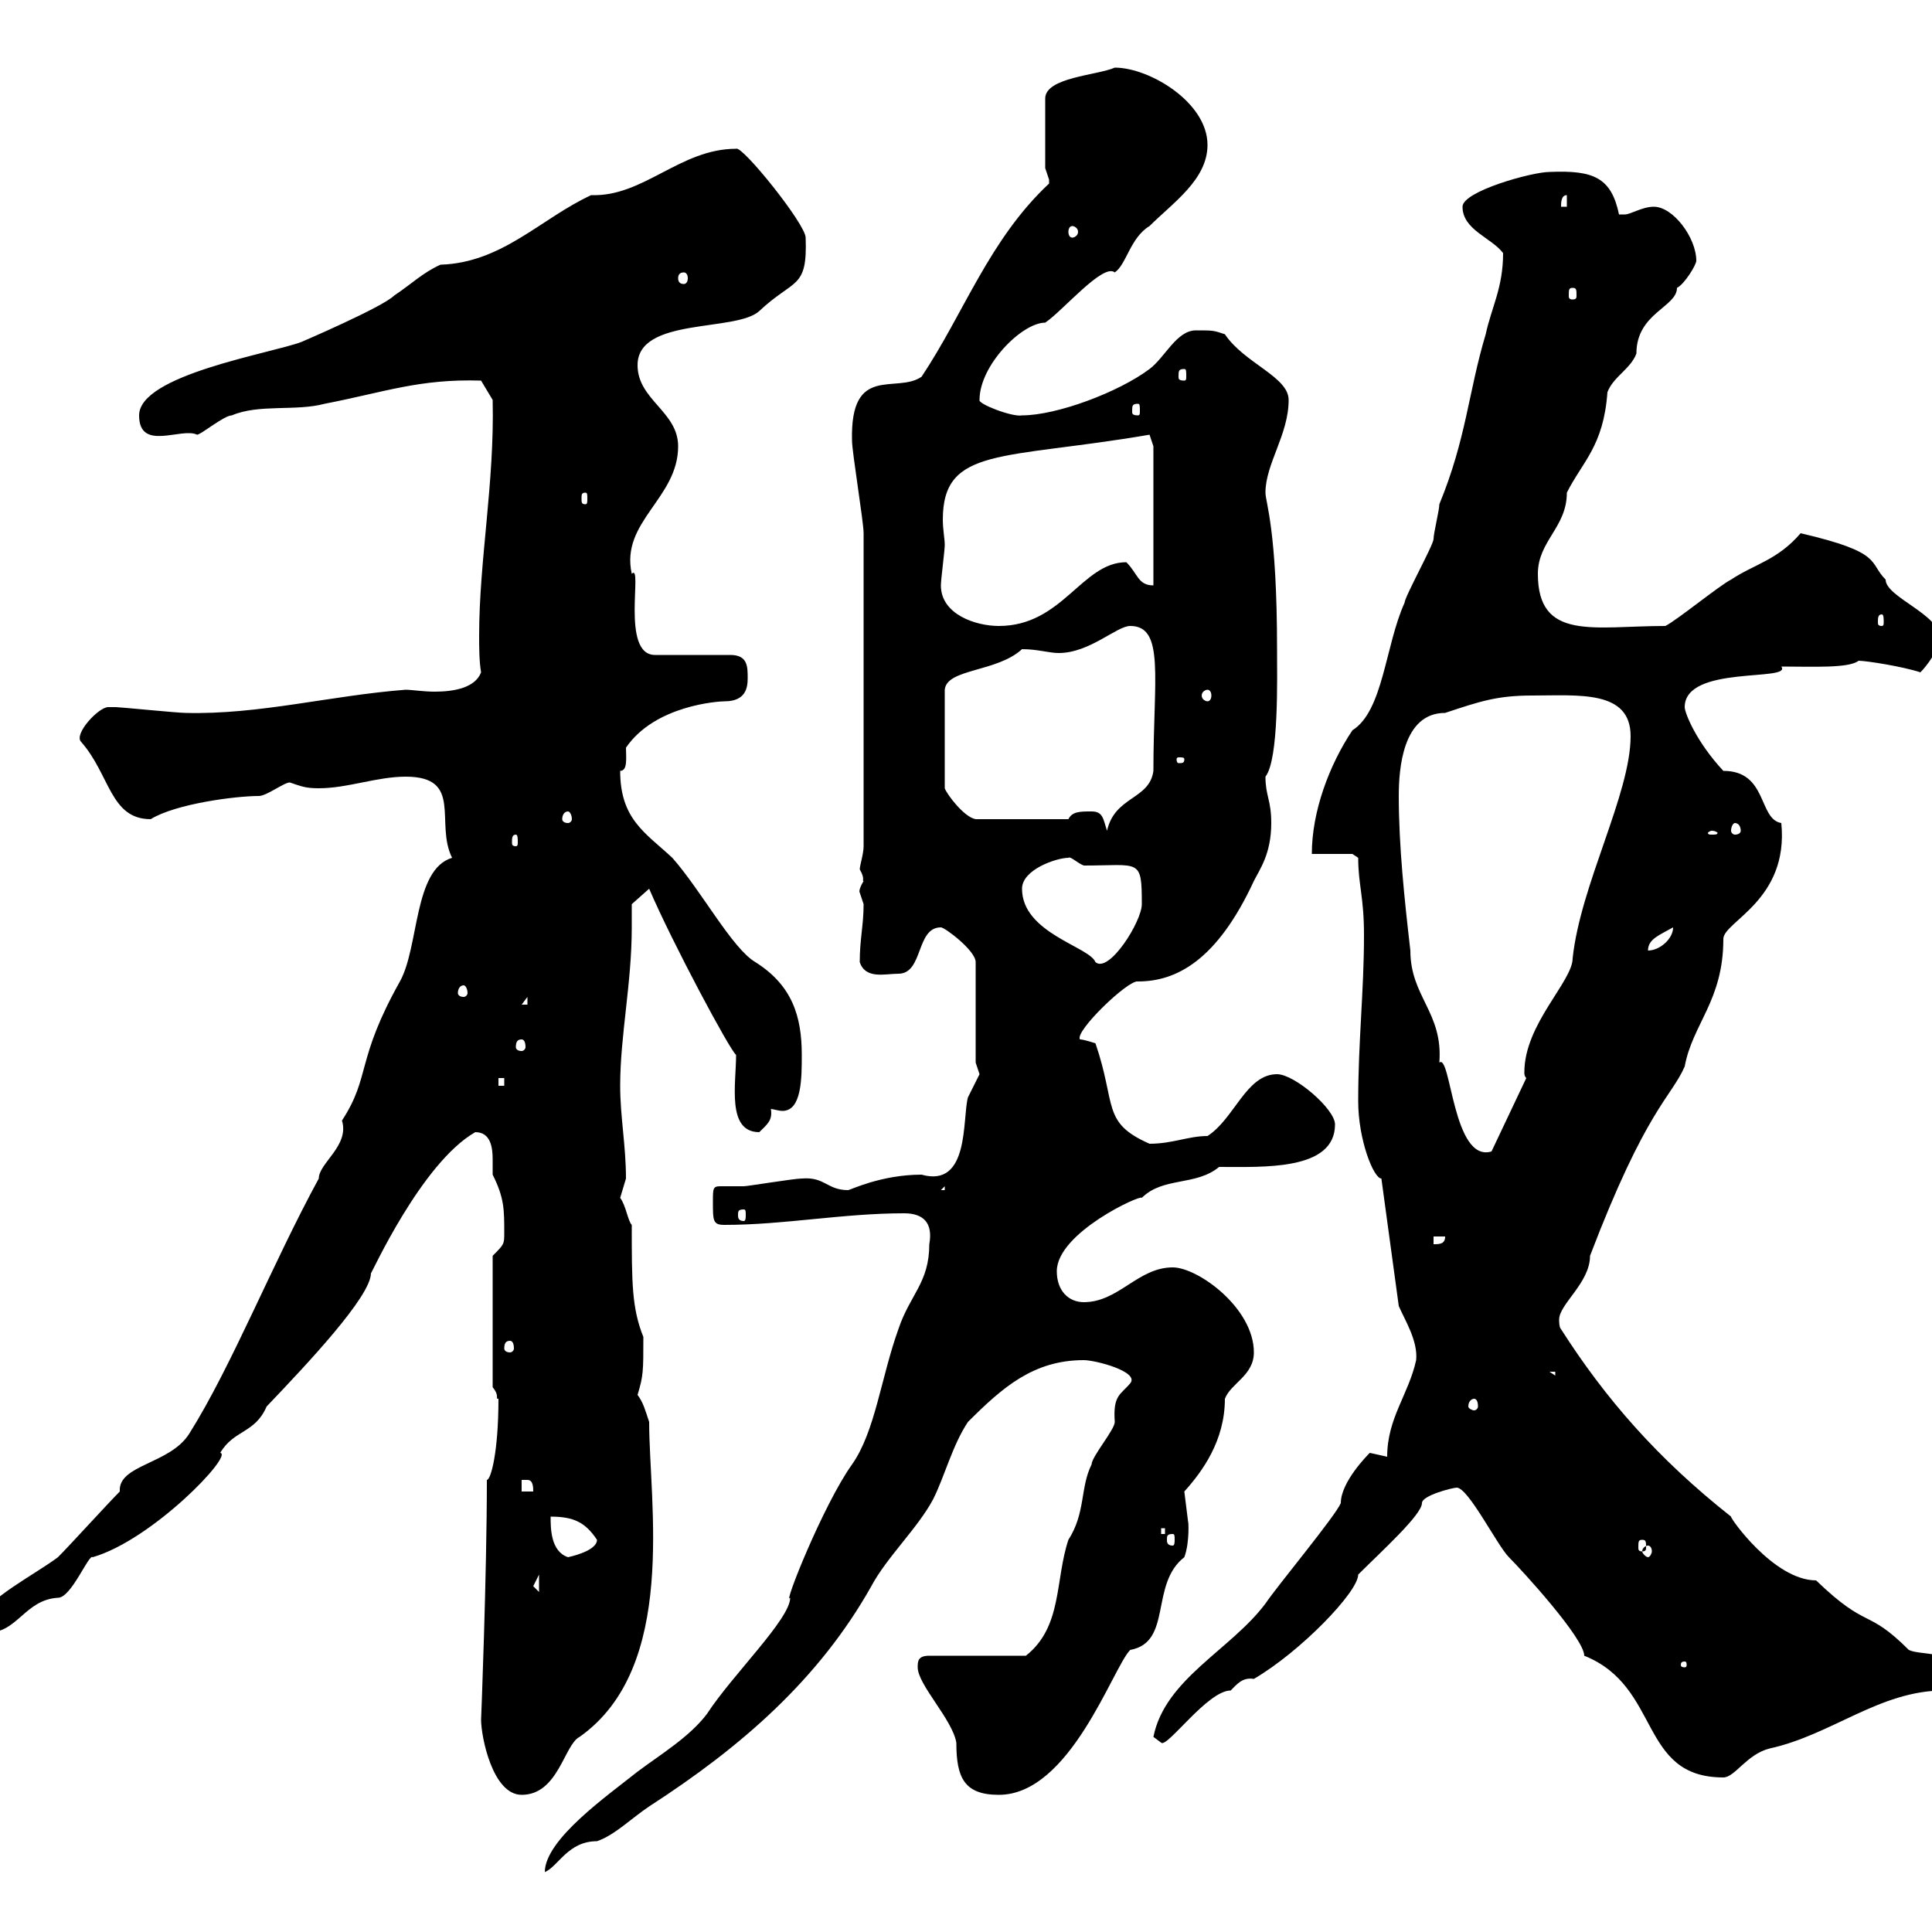 <svg xmlns="http://www.w3.org/2000/svg" xmlns:xlink="http://www.w3.org/1999/xlink" width="300" height="300"><path d="M144.30 193.20C144.30 199.20 141.30 201 139.50 206.40C136.80 213.90 135.90 222.30 132.30 227.40C127.80 233.70 121.50 249.60 122.70 248.10C122.70 251.40 113.70 260.10 109.80 266.10C107.10 269.70 102.60 272.40 99 275.10C94.50 278.70 84.60 285.60 84.60 290.70C86.70 289.80 88.20 285.90 92.70 285.90C95.40 285 98.10 282.30 100.80 280.50C115.20 271.20 127.20 260.70 135.30 246.30C137.70 241.80 142.50 237.30 144.90 232.80C146.70 229.20 147.90 224.40 150.30 220.80C155.70 215.40 160.50 211.20 168.30 211.20C170.10 211.20 177 213 175.50 214.80C174 216.60 172.80 216.60 173.10 220.80C173.10 222 169.50 226.20 169.50 227.40C167.70 231 168.60 234.90 165.90 239.10C163.80 245.40 165 252.60 159.30 257.10L144.30 257.10C142.50 257.10 142.50 258 142.50 258.90C142.50 261.60 147.90 267 148.50 270.60C148.50 276 149.70 278.70 155.10 278.70C166.20 278.70 172.80 258.90 175.50 256.20C182.10 255 178.50 246 183.90 241.80C184.80 239.40 184.50 235.80 184.50 236.40C184.50 236.40 183.90 231.60 183.90 231.60C186.60 228.60 190.20 223.80 190.20 217.20C191.10 214.80 194.70 213.60 194.70 210C194.70 203.10 186 196.80 182.10 196.80C176.70 196.80 173.70 202.20 168.30 202.20C165.90 202.20 164.10 200.40 164.10 197.40C164.10 191.40 177.30 185.40 177.30 186C180.60 182.70 185.70 184.20 189.30 181.20C196.20 181.20 207.30 181.80 207.30 174.60C207.30 172.20 201 166.80 198.30 166.80C193.50 166.80 191.70 173.70 187.50 176.40C184.50 176.40 182.10 177.60 178.50 177.60C171 174.30 173.40 171.60 170.10 162C170.10 162 168.30 161.40 167.70 161.40C166.80 160.20 175.20 152.10 176.70 152.40C182.70 152.40 189 149.10 194.70 136.80C195.60 135 197.40 132.60 197.40 127.80C197.40 124.20 196.50 123.60 196.50 120.60C198.60 117.90 198.30 105.30 198.30 100.80C198.30 82.20 196.50 78 196.50 76.50C196.50 72 200.10 67.50 200.10 62.10C200.10 58.50 193.20 56.40 190.20 51.90C188.40 51.30 188.40 51.30 185.70 51.30C182.70 51.30 180.90 55.50 178.50 57.30C173.70 60.90 164.10 64.50 158.70 64.50C157.20 64.80 151.80 62.70 152.10 62.10C152.10 56.70 158.70 50.10 162.30 50.10C165 48.30 171.30 40.80 173.10 42.30C174.90 41.10 175.50 36.90 178.50 35.10C182.10 31.50 187.50 27.90 187.50 22.50C187.50 15.90 178.50 10.50 173.10 10.50C170.40 11.70 162.30 12 162.30 15.30L162.30 26.10C162.30 26.10 162.90 27.90 162.90 27.90C162.90 28.50 162.90 28.50 162.90 28.50C153.60 37.20 149.70 48.60 143.10 58.50C139.20 61.20 132 56.40 132.30 68.40C132.30 70.20 134.10 81 134.10 82.80L134.10 131.40C134.10 132.60 133.50 134.40 133.50 135C134.40 136.50 133.80 136.80 134.10 136.80C133.20 138.30 133.50 138.60 133.50 138.60C133.50 138.60 134.10 140.40 134.10 140.40C134.10 143.70 133.50 145.80 133.50 149.40C134.40 152.10 137.40 151.20 139.50 151.20C143.40 151.20 142.20 144 146.10 144C146.70 144 151.50 147.60 151.50 149.40L151.50 165C151.50 165 152.10 166.80 152.10 166.80C152.10 166.80 150.30 170.40 150.30 170.40C149.40 173.70 150.60 184.50 143.10 182.40C136.80 182.40 132 184.80 131.70 184.80C128.40 184.80 128.10 182.70 124.50 183C123.30 183 116.10 184.20 115.50 184.20C113.70 184.20 112.50 184.20 111.90 184.20C110.70 184.20 110.70 184.50 110.70 186.60C110.70 189.60 110.70 190.20 112.50 190.20C121.80 190.20 130.80 188.40 140.40 188.40C143.40 188.40 144.90 189.90 144.30 193.20ZM74.70 267C74.70 269.70 76.50 278.70 81 278.70C86.70 278.70 87.60 270.90 90 269.70C105.30 258.90 100.80 233.40 100.80 220.80C100.20 219 99.90 217.80 99 216.60C99.90 213.60 99.90 213 99.90 207.60C98.10 203.10 98.10 199.20 98.10 190.20C97.50 189.60 97.20 187.20 96.30 186C96.30 186 97.20 183 97.20 183C97.20 177.90 96.30 173.40 96.30 168.60C96.30 160.80 98.10 152.70 98.10 144C98.10 143.10 98.10 141.90 98.10 140.40L100.80 138C104.40 146.40 113.40 163.20 114.30 163.80C114.30 168.30 112.80 175.80 117.90 175.80C119.10 174.60 120 174 119.70 172.20C120 172.20 120.90 172.50 121.50 172.50C124.50 172.50 124.50 167.40 124.50 163.80C124.50 157.80 123 153 117.30 149.40C113.70 147.30 108.90 138.30 104.40 133.20C100.20 129.30 96.30 127.20 96.30 119.70C97.50 119.70 97.20 117.60 97.20 116.10C101.70 109.50 111.60 108.90 112.50 108.90C115.80 108.90 116.10 106.80 116.10 105.30C116.10 103.50 116.10 101.70 113.40 101.70L101.70 101.70C96.30 101.70 99.90 87.30 98.10 89.10C96.30 81 105.30 77.40 105.30 69.30C105.30 63.90 99 62.10 99 56.70C99 49.20 114.30 51.60 117.90 48.30C123.30 43.20 125.40 45 125.10 36.90C125.10 34.80 115.20 22.50 114.30 23.10C105.60 23.10 99.90 30.60 91.80 30.30C84 33.90 78 40.80 68.40 41.10C65.70 42.30 63.90 44.10 61.20 45.90C59.40 47.70 46.80 53.10 46.80 53.10C42 54.90 21.60 58.20 21.60 64.50C21.60 70.20 28.20 66.30 30.60 67.50C31.20 67.50 34.80 64.50 36 64.50C40.20 62.70 45.90 63.90 50.40 62.70C59.70 60.90 65.10 58.80 74.70 59.10L76.50 62.10C76.80 75 74.40 87 74.40 98.70C74.40 100.50 74.40 102.60 74.70 104.40C73.80 106.80 70.50 107.40 67.50 107.40C65.70 107.40 63.90 107.10 63 107.10C51.30 108 40.20 111 28.80 110.70C27.60 110.70 18.60 109.80 18 109.80C18 109.80 18 109.80 16.80 109.80C15.30 109.80 11.40 114 12.60 115.20C17.10 120.30 17.10 127.20 23.40 127.20C27.30 124.80 36.60 123.60 40.20 123.60C41.40 123.60 44.10 121.50 45 121.50C46.80 122.10 47.40 122.40 49.50 122.40C54 122.40 58.50 120.60 63 120.60C72 120.60 67.50 127.80 70.20 133.20C64.20 135 65.10 147 62.10 152.40C55.20 164.70 57.60 167.10 53.10 174C54.30 177.90 49.50 180.60 49.50 183C42.30 196.20 36 212.10 29.40 222.60C26.40 227.40 18.30 227.40 18.60 231.60C16.80 233.40 10.80 240 9 241.80C5.40 244.50-1.80 248.10-3.60 251.70C-3.60 253.50-3 253.50-1.80 253.50C2.70 253.50 3.90 248.40 9 248.10C11.10 248.10 13.80 241.20 14.40 241.80C23.70 239.10 36.30 225.90 34.20 225.60C36.30 222 39.60 222.60 41.40 218.40C47.70 211.80 57.60 201.30 57.60 197.70C57.60 198 65.40 180.60 73.80 175.80C76.20 175.80 76.50 178.20 76.50 180C76.50 181.20 76.50 181.80 76.50 182.40C78.30 186 78.30 187.80 78.30 191.40C78.30 193.20 78.30 193.20 76.50 195L76.50 215.40C77.70 216.90 76.80 217.20 77.40 217.20C77.40 225.60 76.20 229.80 75.60 229.80C75.60 244.50 74.70 267.30 74.70 267ZM246 257.10C258 261.90 254.40 276 267.60 276C269.40 276 271.20 272.40 274.80 271.50C284.40 269.40 291.90 262.50 301.80 262.50C303.60 261.60 303.60 261.60 303.60 259.80C303.60 256.20 298.20 257.10 296.40 256.20C289.80 249.60 290.10 253.20 282 245.40C275.40 245.40 268.50 235.50 268.80 235.50C257.40 226.50 249.30 217.20 242.40 206.40C242.10 206.10 242.10 205.20 242.10 204.90C242.10 202.50 246.90 199.20 246.90 195C255.60 172.20 259.50 170.40 261.60 165.60C262.80 159 267.60 155.40 267.60 145.80C267.60 143.10 277.80 139.80 276.60 127.80C273 127.20 274.50 119.70 267.60 119.70C263.40 115.20 261.60 110.70 261.60 109.80C261.60 103.20 278.40 105.90 276.60 103.50C281.40 103.50 287.10 103.80 288.60 102.60C289.80 102.60 295.50 103.50 298.20 104.40C299.10 103.50 301.20 100.80 301.20 99C301.20 95.40 292.80 92.70 292.80 90C290.10 87.30 292.50 85.80 279.60 82.80C276 87 272.40 87.60 268.80 90C267 90.90 260.40 96.30 258.60 97.20C247.50 97.20 238.80 99.60 238.80 89.10C238.80 84 243.30 81.90 243.30 76.50C245.70 71.70 249 69.30 249.60 60.90C250.50 58.50 253.20 57.30 254.10 54.90C254.10 48.60 260.40 47.70 260.40 44.70C261.60 44.10 263.40 41.10 263.40 40.50C263.40 36.90 259.80 32.10 256.80 32.10C255 32.10 253.20 33.30 252.30 33.30C251.40 33.30 251.40 33.30 251.40 33.30C250.20 27.60 247.50 26.40 240.60 26.70C237.90 26.70 227.10 29.70 227.10 32.10C227.10 35.70 231.60 36.90 233.40 39.30C233.40 44.70 231.60 47.70 230.70 51.90C228 60.90 227.70 68.10 223.50 78.30C223.50 79.20 222.60 82.80 222.60 83.70C222.60 84.60 218.10 92.70 218.10 93.60C215.10 100.20 214.80 110.40 210 113.40C206.40 118.80 203.70 126 203.70 132.60L210 132.60C210 132.60 210.90 133.20 210.90 133.20C210.90 137.40 211.80 139.20 211.80 145.20C211.80 153.90 210.90 161.70 210.90 171C210.90 177 213.30 183 214.50 183L217.20 202.80C218.10 204.90 220.20 208.20 219.90 211.20C218.70 216.60 215.40 220.20 215.40 226.20C215.40 226.20 212.70 225.60 212.70 225.60C212.40 225.90 208.20 230.10 208.20 233.40C207.30 235.50 198.30 246.30 196.50 249C191.10 256.20 180.90 260.70 179.10 269.70C179.10 269.70 180.30 270.60 180.30 270.60C181.20 271.50 187.50 262.50 191.10 262.50C192 261.60 192.90 260.40 194.70 260.70C201.90 256.50 210.90 247.20 210.90 244.50C214.50 240.90 220.80 235.20 220.80 233.40C220.80 232.20 225.60 231 226.20 231C228 231 232.50 240 234.30 241.80C236.40 243.90 246 254.40 246 257.10ZM261.60 258C261.90 258 261.90 258.30 261.90 258.60C261.90 258.60 261.90 258.90 261.60 258.90C261 258.90 261 258.60 261 258.60C261 258.30 261 258 261.60 258ZM82.80 246.30C82.80 246.30 83.70 244.50 83.70 244.50L83.70 247.20C83.70 247.20 82.80 246.30 82.80 246.30ZM85.50 235.50C89.10 235.50 90.90 236.40 92.70 239.10C92.70 240.90 88.20 241.80 88.20 241.80C85.50 240.90 85.50 237.30 85.50 235.50ZM255.90 240C256.20 240 256.50 240.30 256.50 240.90C256.50 241.20 256.20 241.80 255.90 241.80C255.60 241.80 255 241.20 255 240.90C255 240.30 255.60 240 255.90 240ZM255 239.10C255.60 239.10 255.60 239.40 255.60 240.30C255.60 240.60 255.60 240.90 255 240.90C254.40 240.90 254.40 240.60 254.40 240.30C254.40 239.40 254.40 239.10 255 239.10ZM182.10 238.20C182.40 238.20 182.40 238.50 182.40 239.10C182.40 239.40 182.40 240 182.10 240C181.20 240 181.20 239.40 181.20 239.10C181.20 238.50 181.20 238.20 182.10 238.20ZM180.30 237.30L180.90 237.30L180.90 238.20L180.30 238.20ZM81 229.80C81 229.80 81 229.80 81.90 229.80C82.80 229.80 82.80 231 82.80 231.60L81 231.60ZM228.90 217.20C229.20 217.20 229.50 217.50 229.50 218.40C229.50 218.70 229.20 219 228.90 219C228.60 219 228 218.70 228 218.40C228 217.50 228.60 217.20 228.90 217.20ZM240.60 213L241.50 213L241.50 213.60ZM79.20 208.20C79.50 208.20 79.80 208.50 79.80 209.40C79.80 209.70 79.50 210 79.20 210C78.60 210 78.30 209.70 78.30 209.40C78.30 208.50 78.60 208.20 79.20 208.20ZM222.60 192L224.40 192C224.40 193.20 223.50 193.20 222.60 193.20ZM115.50 187.80C115.80 187.80 115.80 188.10 115.80 188.70C115.80 189 115.80 189.60 115.50 189.60C114.60 189.60 114.60 189 114.60 188.70C114.60 188.10 114.60 187.80 115.50 187.80ZM146.70 184.20L146.70 184.80L146.10 184.80ZM217.20 123.60C217.20 119.40 217.80 110.70 224.40 110.70C229.80 108.90 232.50 108 237.90 108C245.10 108 253.20 107.10 253.20 114.30C253.20 123.30 245.40 137.40 244.20 148.80C244.20 152.40 236.70 159 236.70 166.50C236.70 166.80 236.70 167.10 237 167.40L231.60 178.80C225.60 180.60 225.30 163.50 223.50 165C224.10 157.20 219 154.80 219 147.60C218.10 139.80 217.20 131.40 217.20 123.60ZM77.40 167.40L78.30 167.40L78.30 168.60L77.40 168.60ZM81 161.40C81.30 161.40 81.60 161.70 81.60 162.60C81.60 162.90 81.30 163.20 81 163.20C80.40 163.20 80.10 162.90 80.10 162.60C80.10 161.70 80.40 161.40 81 161.40ZM81.90 154.80L81.90 156L81 156ZM72 153C72.30 153 72.60 153.60 72.60 154.20C72.60 154.50 72.30 154.80 72 154.80C71.40 154.80 71.10 154.50 71.10 154.20C71.10 153.60 71.40 153 72 153ZM158.70 138C158.70 135 164.10 133.20 165.90 133.20C166.20 132.90 167.40 134.10 168.30 134.40C177 134.40 177.30 133.20 177.30 140.40C177.30 143.10 172.20 151.20 170.10 149.40C169.20 147 158.70 144.90 158.70 138ZM259.80 144C259.80 145.80 257.70 147.60 255.90 147.60C255.90 145.80 257.70 145.20 259.80 144ZM80.10 129.60C80.40 129.60 80.40 130.20 80.40 130.80C80.40 131.10 80.40 131.40 80.10 131.40C79.50 131.40 79.50 131.10 79.50 130.80C79.50 130.20 79.50 129.60 80.10 129.60ZM265.80 129C266.40 129 266.70 129.30 266.70 129.30C266.70 129.60 266.40 129.60 265.80 129.60C265.50 129.60 265.20 129.60 265.20 129.30C265.20 129.30 265.50 129 265.80 129ZM169.50 126C167.70 126 166.50 126 165.90 127.20L151.50 127.20C149.70 126.90 147 123.30 146.70 122.40L146.70 107.10C147 103.80 154.80 104.40 158.70 100.80C161.10 100.80 162.90 101.40 164.40 101.40C169.20 101.40 173.40 97.20 175.50 97.20C180.90 97.20 179.10 105.30 179.10 119.70C178.50 124.20 173.10 123.60 171.90 129C171.30 127.20 171.30 126 169.50 126ZM269.40 127.80C270 127.80 270.30 128.40 270.30 129C270.30 129.30 270 129.60 269.40 129.60C269.10 129.60 268.80 129.30 268.80 129C268.80 128.40 269.10 127.80 269.40 127.80ZM88.20 126C88.50 126 88.80 126.60 88.80 127.20C88.80 127.50 88.50 127.80 88.20 127.80C87.60 127.80 87.30 127.50 87.30 127.20C87.30 126.60 87.60 126 88.20 126ZM183.90 117.90C183.90 118.50 183.60 118.50 183 118.50C183 118.50 182.70 118.50 182.70 117.90C182.70 117.60 183 117.60 183 117.60C183.60 117.60 183.90 117.60 183.90 117.90ZM187.50 107.10C187.80 107.10 188.10 107.40 188.10 108C188.10 108.60 187.80 108.90 187.50 108.90C187.20 108.90 186.60 108.60 186.60 108C186.60 107.40 187.20 107.10 187.50 107.10ZM146.10 90.90C146.10 90 146.70 85.50 146.70 84.60C146.70 83.70 146.40 82.20 146.40 80.70C146.40 69.30 155.70 71.40 178.50 67.50L179.10 69.30L179.10 90.90C176.70 90.90 176.70 89.10 174.90 87.30C168 87.30 165 97.20 155.10 97.20C151.50 97.20 146.10 95.40 146.10 90.90ZM292.20 95.40C292.50 95.40 292.50 96 292.50 96.60C292.50 96.90 292.50 97.20 292.20 97.20C291.60 97.20 291.60 96.90 291.60 96.60C291.60 96 291.60 95.40 292.20 95.40ZM90.90 76.50C91.20 76.50 91.20 76.80 91.20 77.40C91.20 78 91.20 78.30 90.90 78.30C90.30 78.30 90.30 78 90.30 77.40C90.30 76.80 90.30 76.50 90.90 76.50ZM176.70 62.70C177 62.70 177 63 177 63.90C177 64.20 177 64.50 176.70 64.50C175.80 64.50 175.80 64.20 175.80 63.90C175.80 63 175.80 62.70 176.70 62.70ZM183.90 57.30C184.20 57.30 184.20 57.60 184.20 58.50C184.20 58.80 184.20 59.10 183.90 59.10C183 59.10 183 58.80 183 58.50C183 57.60 183 57.30 183.90 57.30ZM244.20 44.70C244.80 44.70 244.80 45 244.80 45.90C244.80 46.20 244.80 46.50 244.20 46.50C243.60 46.50 243.60 46.20 243.60 45.90C243.60 45 243.60 44.70 244.20 44.70ZM106.20 42.30C106.50 42.30 106.80 42.60 106.80 43.20C106.80 43.80 106.50 44.10 106.20 44.10C105.60 44.10 105.30 43.80 105.30 43.20C105.30 42.60 105.60 42.30 106.20 42.30ZM166.50 35.10C166.80 35.10 167.40 35.40 167.40 36C167.40 36.60 166.80 36.90 166.50 36.90C166.20 36.90 165.90 36.60 165.90 36C165.90 35.40 166.20 35.10 166.50 35.10ZM243.30 30.30L243.30 32.10L242.40 32.10C242.40 31.50 242.40 30.30 243.30 30.30Z"/></svg>